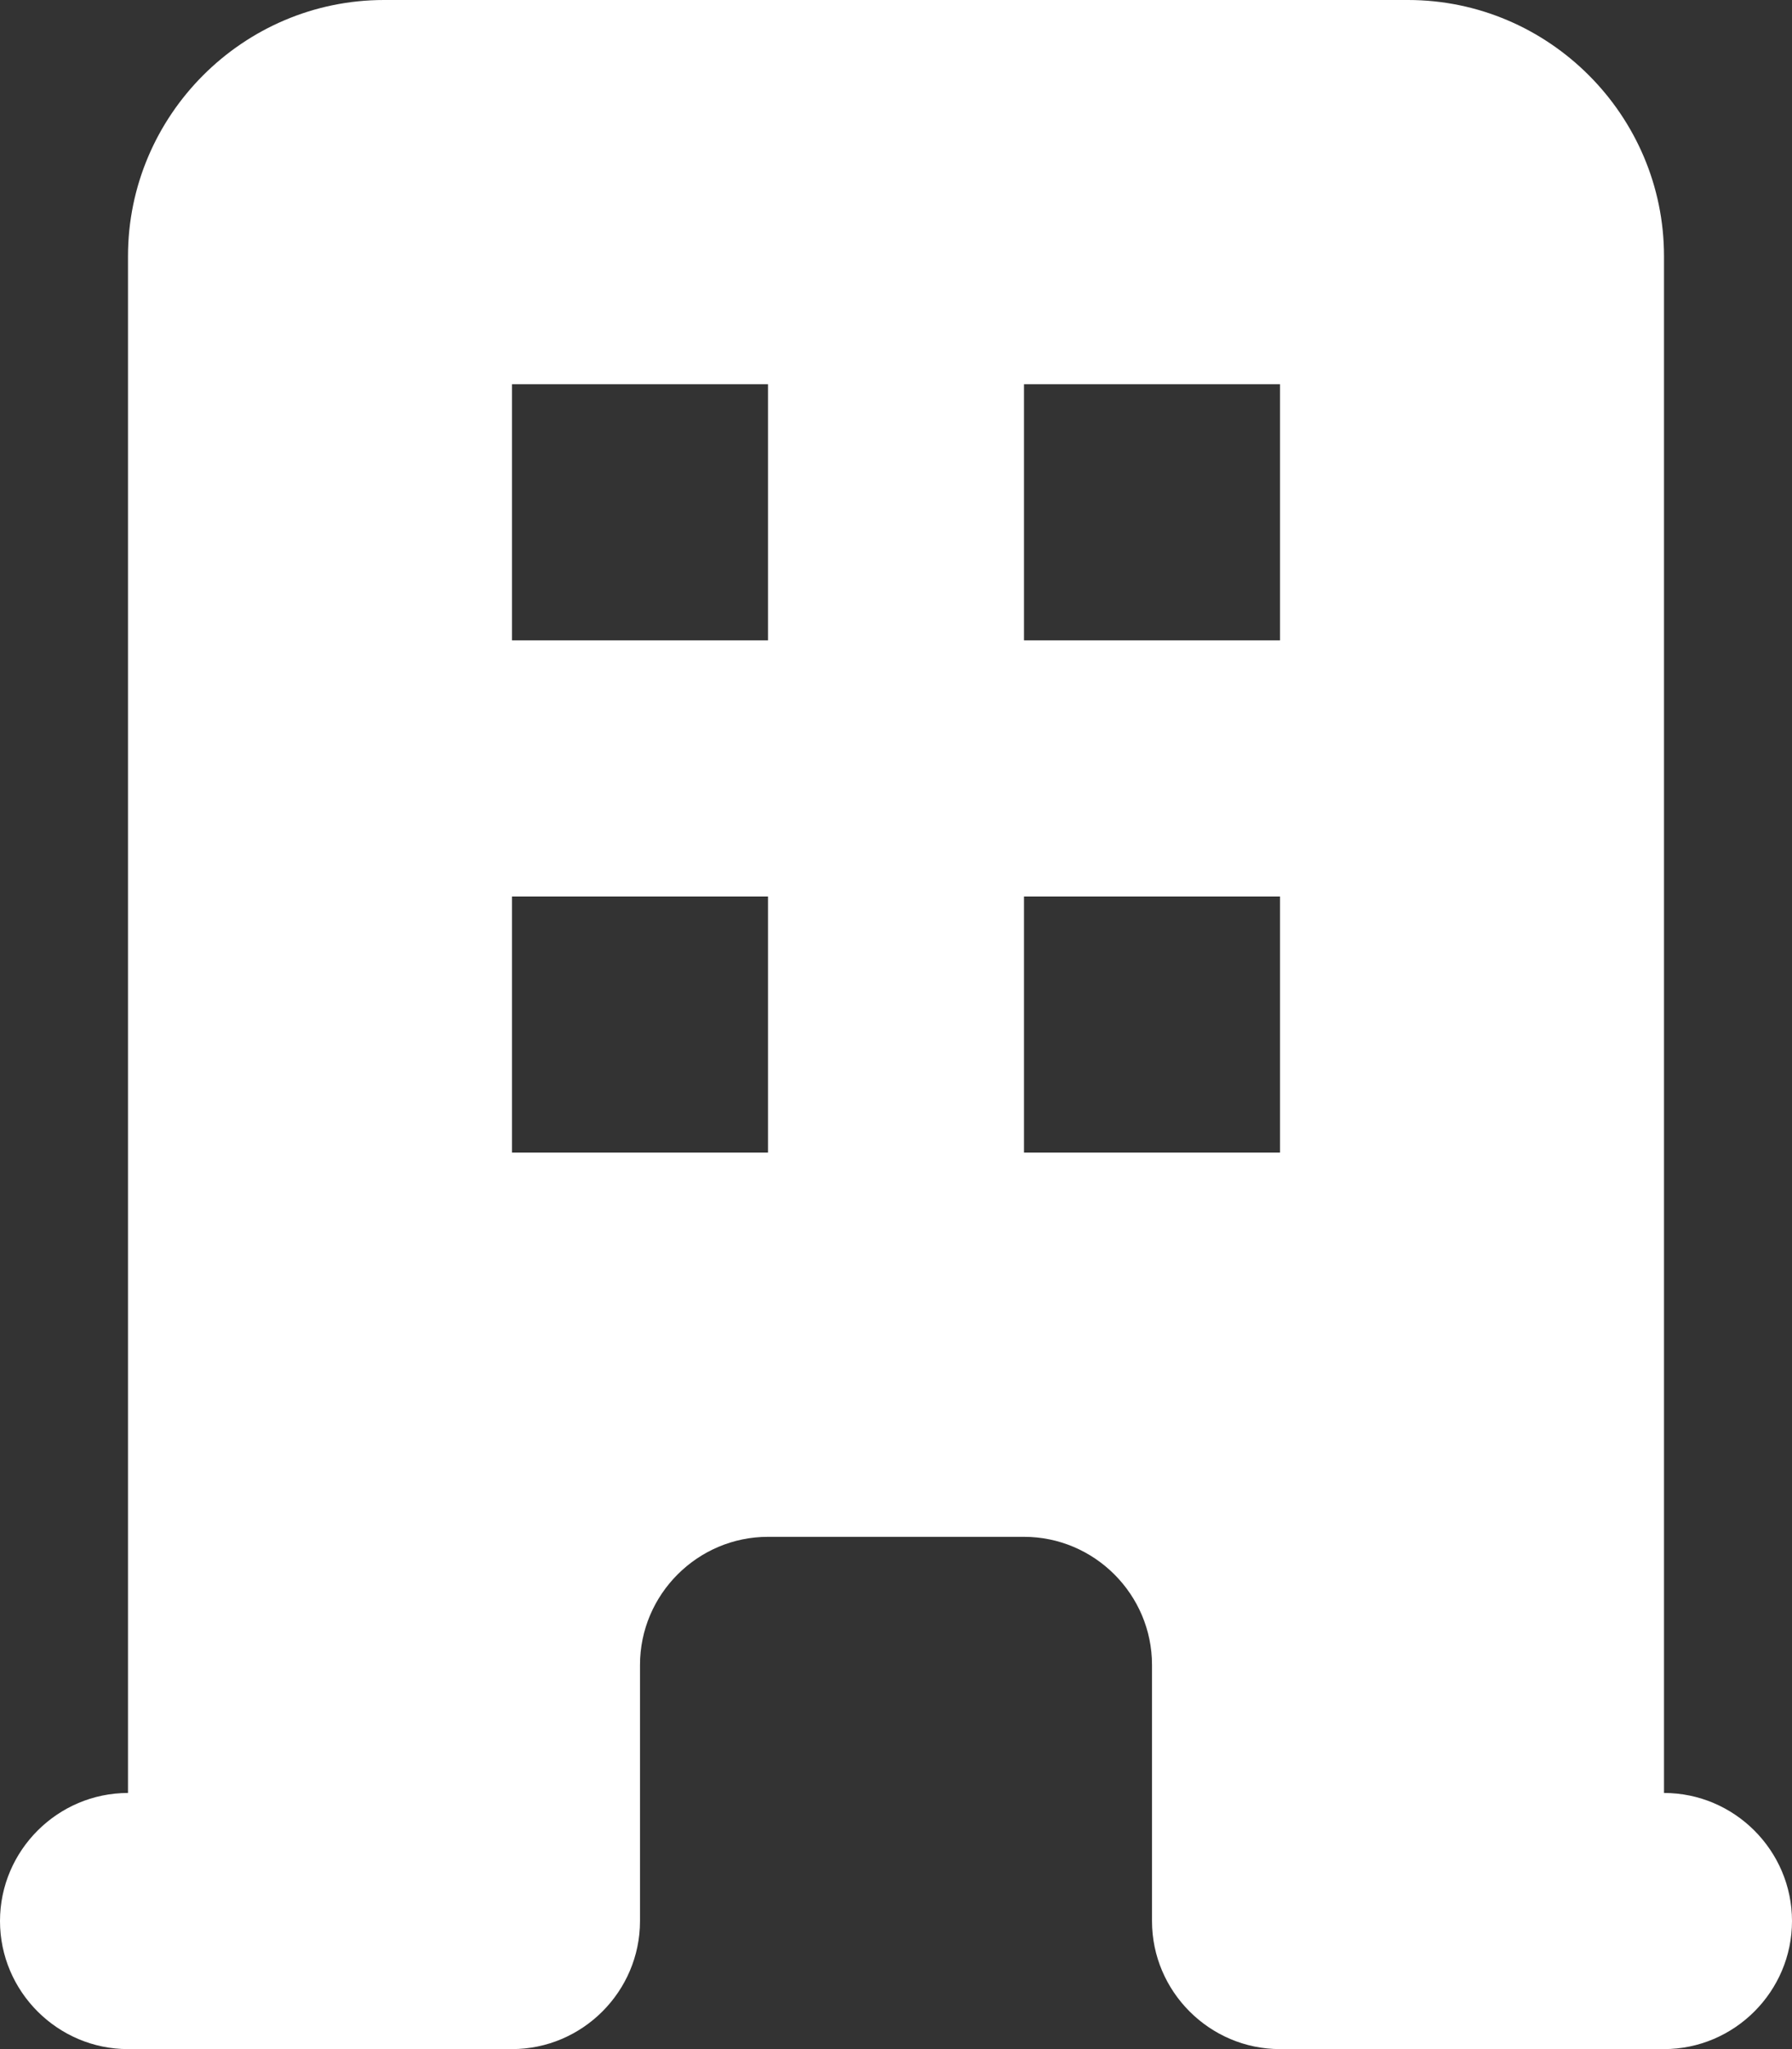 <?xml version="1.0" encoding="utf-8"?>
<!-- Generator: Adobe Illustrator 24.3.0, SVG Export Plug-In . SVG Version: 6.00 Build 0)  -->
<svg version="1.1" id="レイヤー_1" xmlns="http://www.w3.org/2000/svg" xmlns:xlink="http://www.w3.org/1999/xlink" x="0px"
	 y="0px" viewBox="0 0 14 16" style="enable-background:new 0 0 14 16;" xml:space="preserve">
<rect x="0" y="0" width="14" height="16" fill="#333333" stroke="none"/>
<style type="text/css">
	.st0{fill-rule:evenodd;clip-rule:evenodd;fill:#FFFFFF;}
</style>
<path class="st0" d="M1,2c0-1.1,0.9-2,2-2h8c1.1,0,2,0.9,2,2v12c0.55,0,1,0.45,1,1s-0.45,1-1,1h-3c-0.55,0-1-0.45-1-1v-2
	c0-0.55-0.45-1-1-1H6c-0.55,0-1,0.45-1,1v2c0,0.55-0.45,1-1,1H1c-0.55,0-1-0.45-1-1s0.45-1,1-1V2z M4,3h2v2H4V3z M6,7H4v2h2V7z M8,3
	h2v2H8V3z M10,7H8v2h2V7z"/>
</svg>

